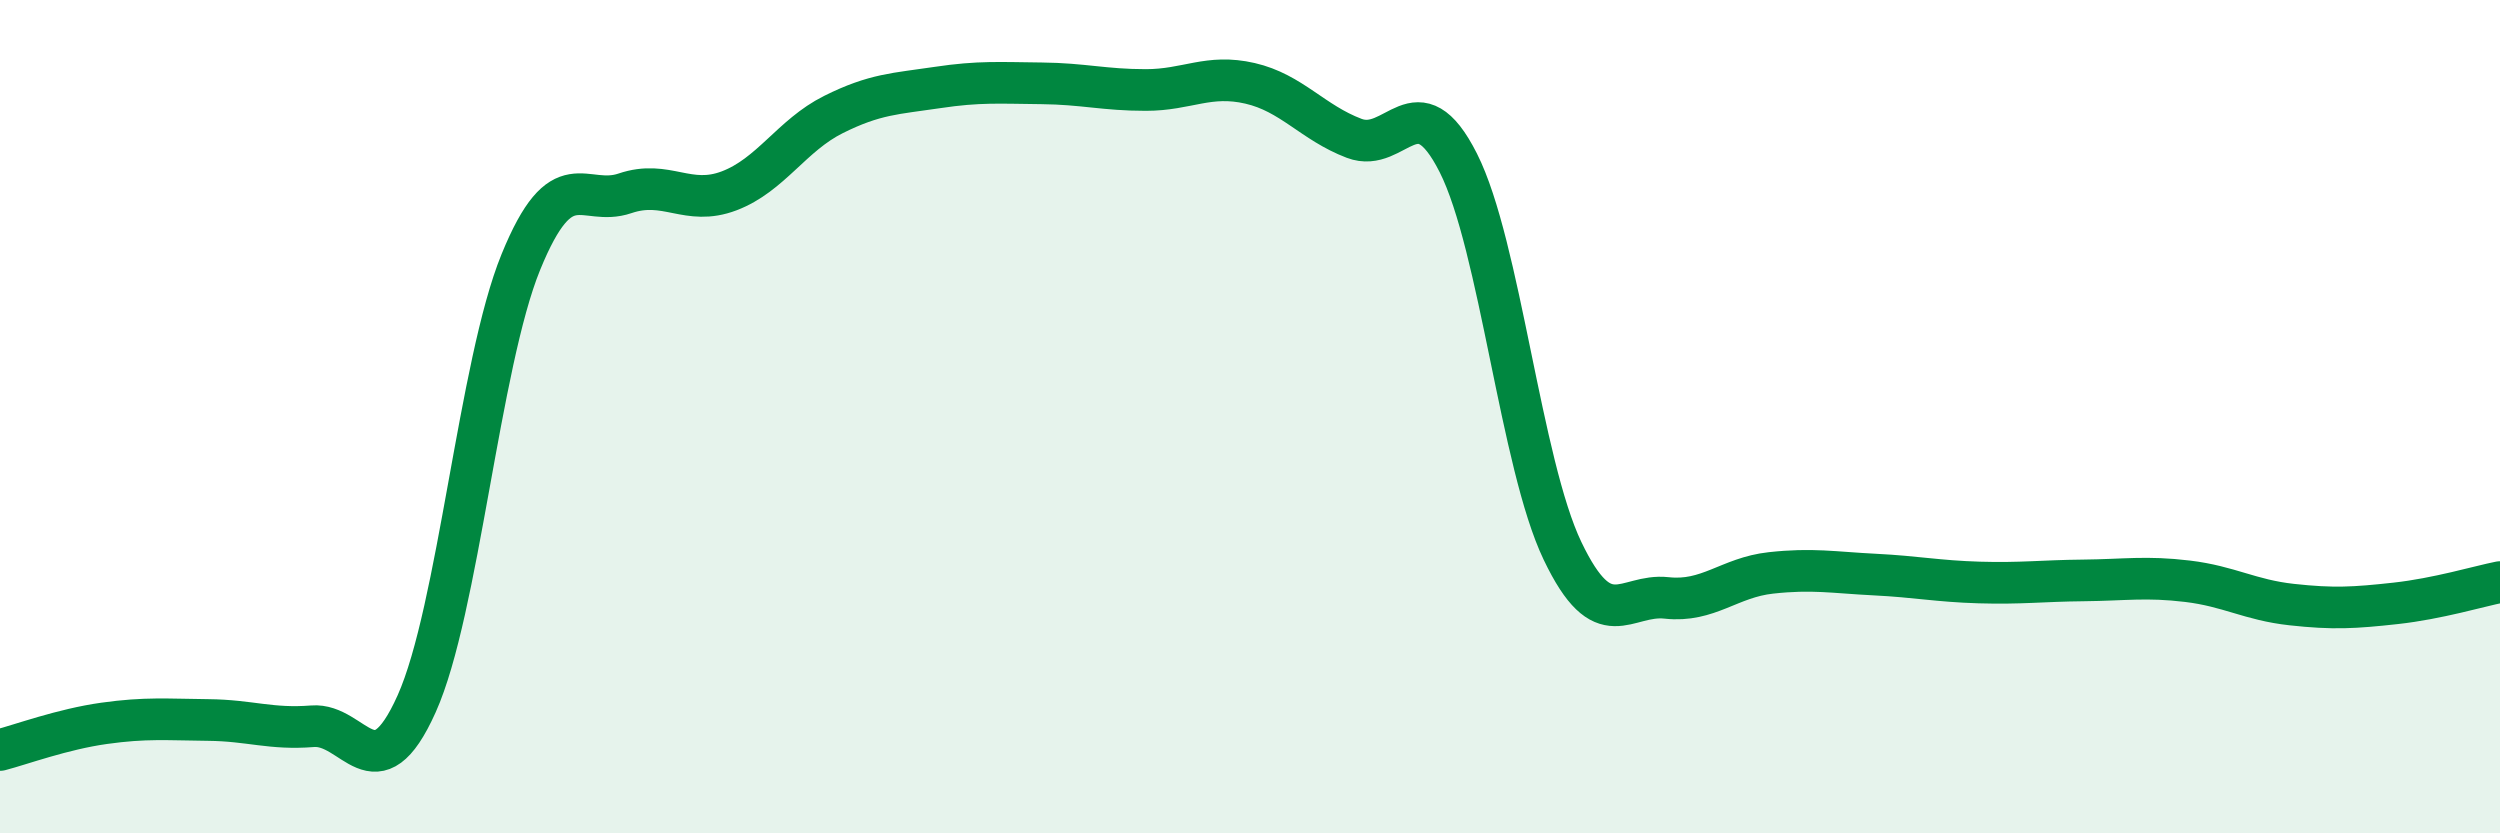 
    <svg width="60" height="20" viewBox="0 0 60 20" xmlns="http://www.w3.org/2000/svg">
      <path
        d="M 0,18 C 0.5,17.87 1.5,17.5 2.5,17.36 C 3.5,17.22 4,17.27 5,17.28 C 6,17.29 6.5,17.51 7.5,17.43 C 8.5,17.35 9,19.12 10,16.89 C 11,14.66 11.5,8.74 12.5,6.29 C 13.5,3.84 14,4.98 15,4.64 C 16,4.3 16.5,4.96 17.5,4.58 C 18.5,4.2 19,3.25 20,2.75 C 21,2.25 21.5,2.25 22.5,2.1 C 23.5,1.95 24,1.99 25,2 C 26,2.01 26.5,2.16 27.5,2.16 C 28.5,2.16 29,1.77 30,2 C 31,2.23 31.5,2.94 32.5,3.32 C 33.5,3.7 34,1.93 35,3.91 C 36,5.89 36.5,11.13 37.5,13.22 C 38.5,15.31 39,14.24 40,14.35 C 41,14.46 41.5,13.86 42.5,13.75 C 43.5,13.64 44,13.74 45,13.79 C 46,13.84 46.5,13.95 47.5,13.98 C 48.5,14.01 49,13.94 50,13.93 C 51,13.92 51.5,13.83 52.5,13.95 C 53.5,14.07 54,14.4 55,14.51 C 56,14.62 56.5,14.59 57.5,14.48 C 58.5,14.37 59.5,14.07 60,13.97L60 20L0 20Z"
        fill="#008740"
        opacity="0.1"
        stroke-linecap="round"
        stroke-linejoin="round"
      />
      <path
        d="M 0,18 C 0.5,17.87 1.5,17.5 2.5,17.36 C 3.5,17.22 4,17.27 5,17.28 C 6,17.29 6.5,17.51 7.5,17.43 C 8.5,17.35 9,19.12 10,16.89 C 11,14.66 11.5,8.74 12.5,6.29 C 13.5,3.84 14,4.98 15,4.64 C 16,4.3 16.5,4.96 17.5,4.58 C 18.5,4.2 19,3.25 20,2.75 C 21,2.25 21.5,2.25 22.5,2.1 C 23.5,1.95 24,1.99 25,2 C 26,2.01 26.5,2.16 27.5,2.16 C 28.5,2.16 29,1.77 30,2 C 31,2.23 31.5,2.94 32.5,3.32 C 33.5,3.7 34,1.93 35,3.91 C 36,5.89 36.5,11.13 37.5,13.22 C 38.5,15.31 39,14.24 40,14.35 C 41,14.46 41.5,13.86 42.5,13.75 C 43.5,13.64 44,13.74 45,13.79 C 46,13.84 46.5,13.95 47.5,13.98 C 48.5,14.01 49,13.94 50,13.93 C 51,13.92 51.5,13.83 52.5,13.95 C 53.5,14.07 54,14.4 55,14.51 C 56,14.62 56.5,14.59 57.5,14.48 C 58.5,14.37 59.5,14.07 60,13.97"
        stroke="#008740"
        stroke-width="1"
        fill="none"
        stroke-linecap="round"
        stroke-linejoin="round"
      />
    </svg>
  